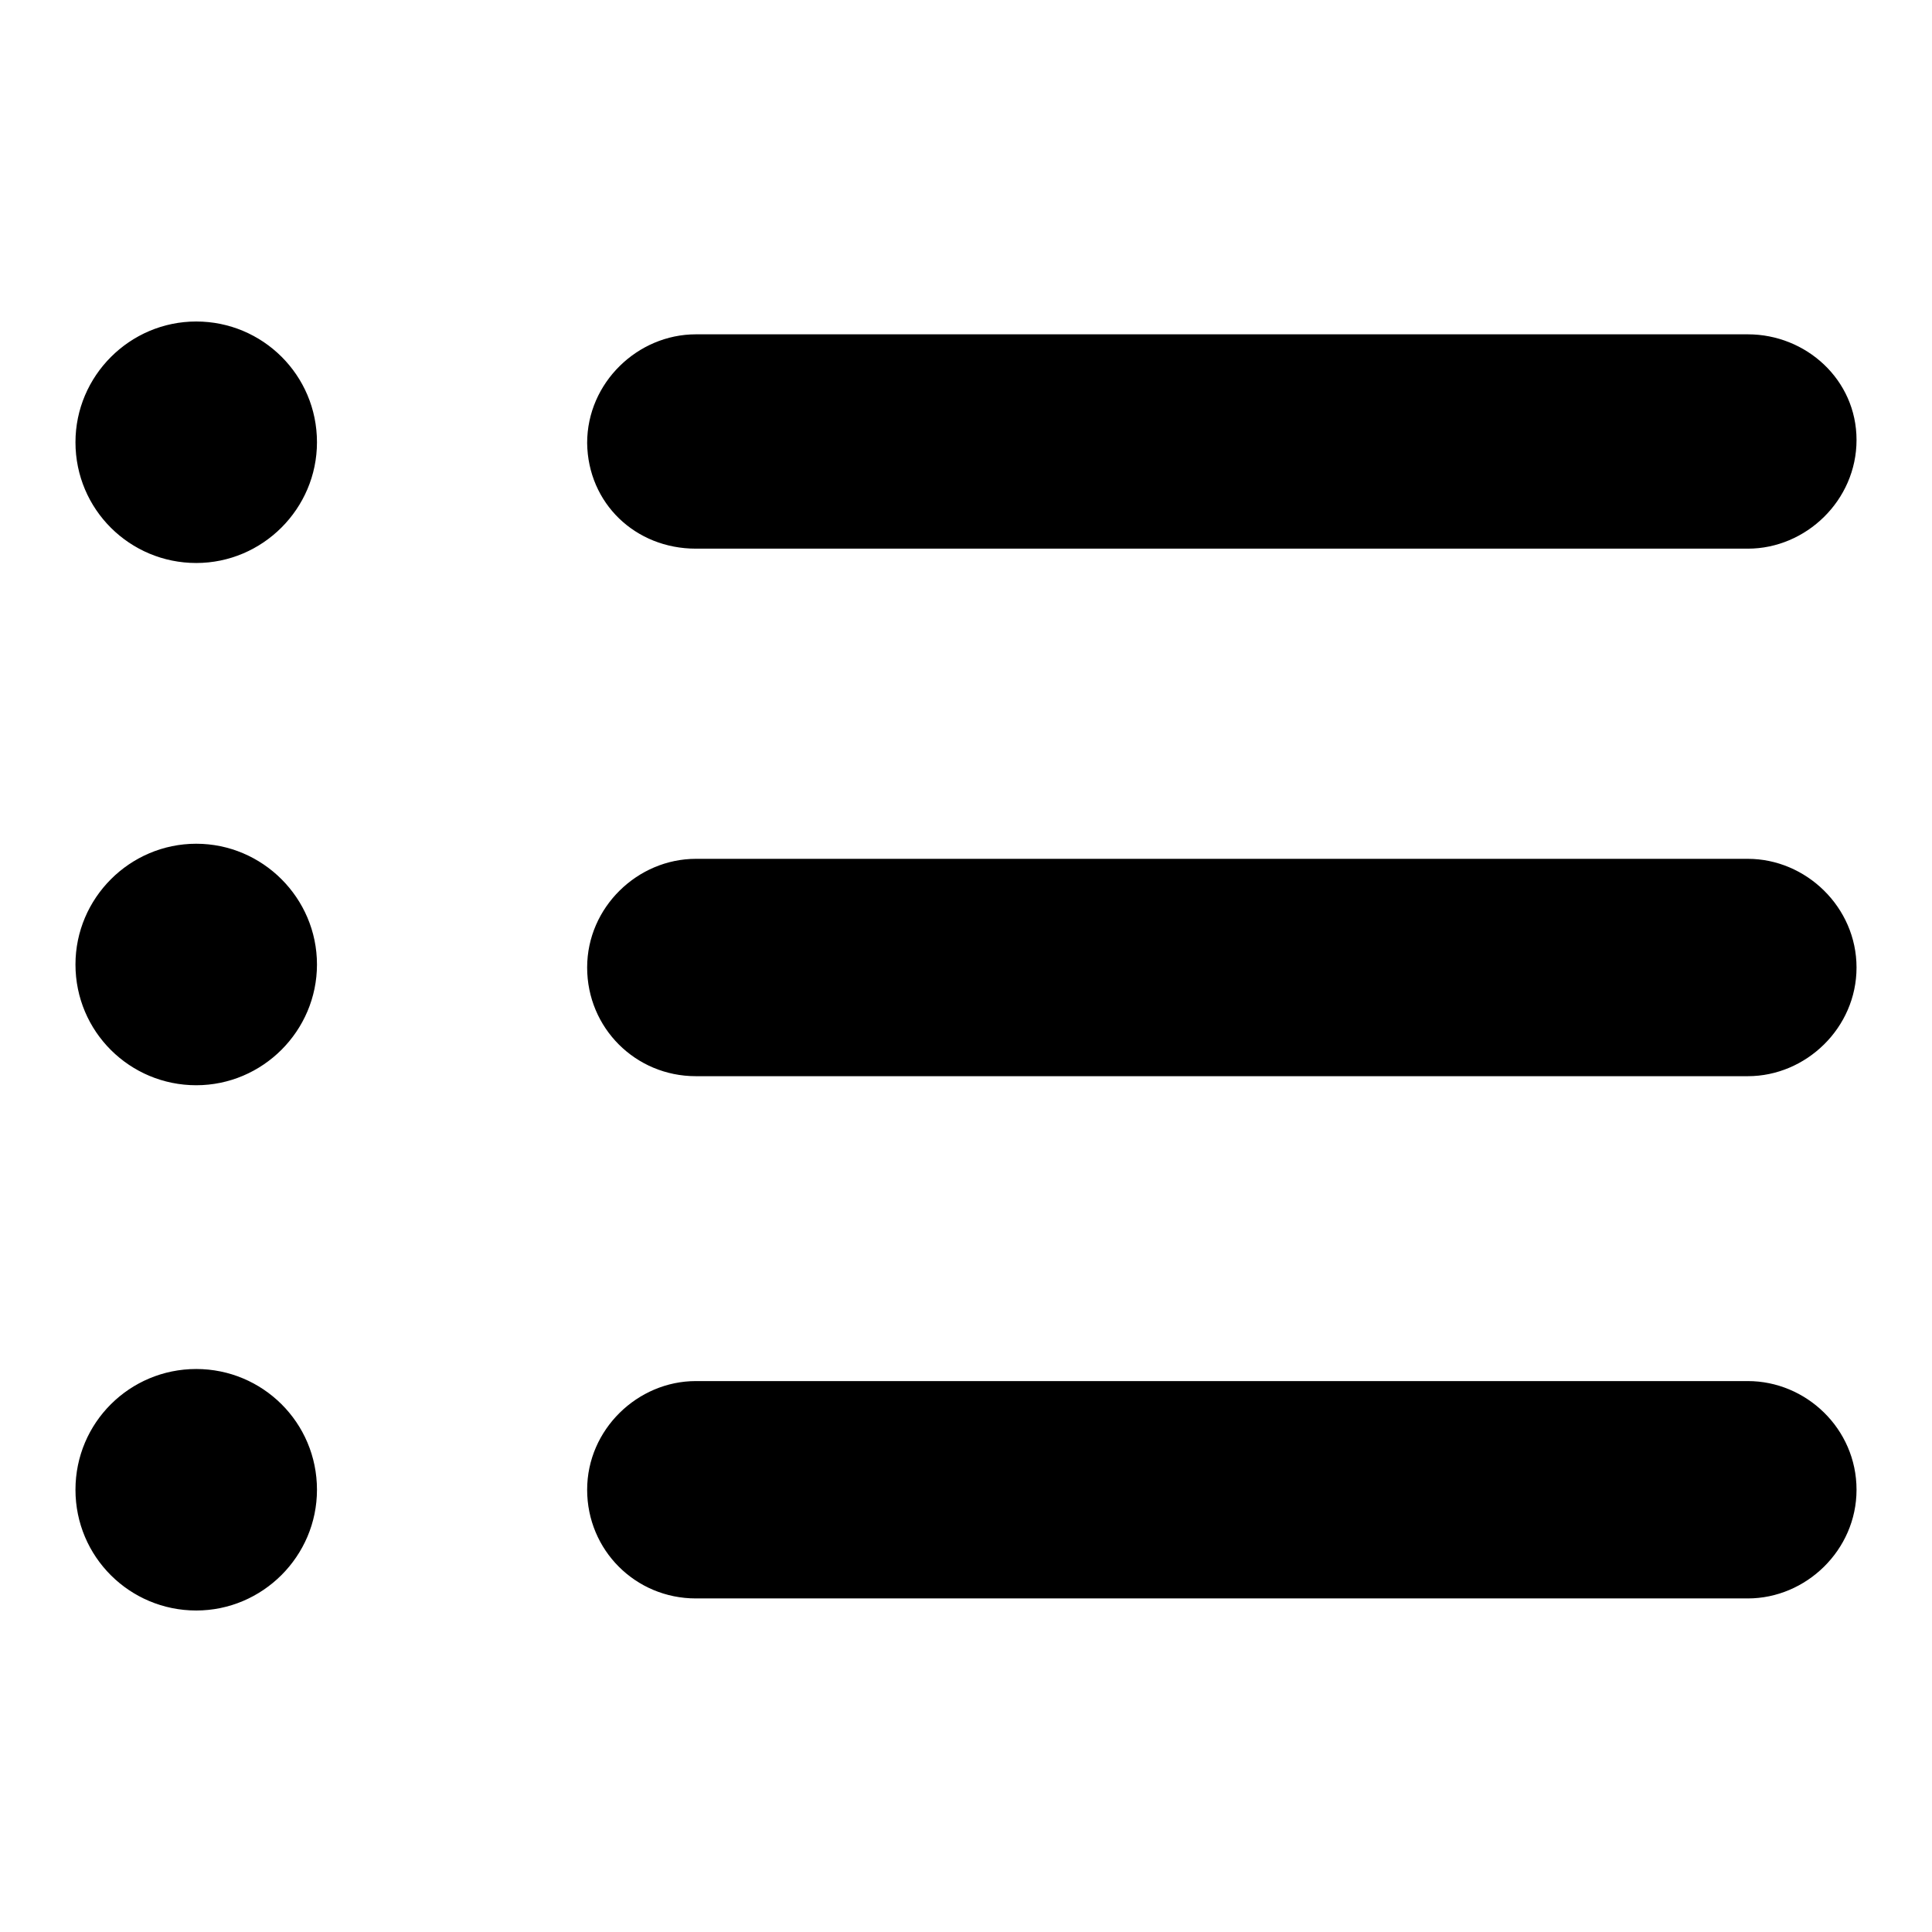 <?xml version="1.0" encoding="utf-8"?>
<!-- Svg Vector Icons : http://www.onlinewebfonts.com/icon -->
<!DOCTYPE svg PUBLIC "-//W3C//DTD SVG 1.1//EN" "http://www.w3.org/Graphics/SVG/1.1/DTD/svg11.dtd">
<svg version="1.1" xmlns="http://www.w3.org/2000/svg" xmlns:xlink="http://www.w3.org/1999/xlink" x="0px" y="0px" viewBox="0 0 256 256" enable-background="new 0 0 256 256" xml:space="preserve">
<g> <path fill="#000000" d="M10,58.6c0,8.9,7.2,16,16,16s16-7.2,16-16c0-8.9-7.2-16-16-16S10,49.8,10,58.6z M92.2,72.7h139.4 c7.7,0,14.4-6.4,14.4-14.4c0-8-6.7-14-14.4-14H92.2c-7.7,0-14.4,6.4-14.4,14.4C77.9,66.7,84.2,72.7,92.2,72.7z M10,127.8 c0,8.9,7.2,16,16,16s16-7.2,16-16s-7.2-16-16-16S10,119,10,127.8z M231.6,113.8H92.2c-7.7,0-14.4,6.4-14.4,14.4s6.4,14.4,14.4,14.4 h139.4c7.7,0,14.4-6.4,14.4-14.4S239.3,113.8,231.6,113.8z M10,197.4c0,8.9,7.2,16,16,16s16-7.2,16-16c0-8.9-7.2-16-16-16 S10,188.5,10,197.4L10,197.4z M231.6,183H92.2c-7.7,0-14.4,6.4-14.4,14.4c0,8,6.4,14.4,14.4,14.4h139.4c7.7,0,14.4-6.4,14.4-14.4 C246,189.3,239.3,183,231.6,183z"/></g>
</svg>